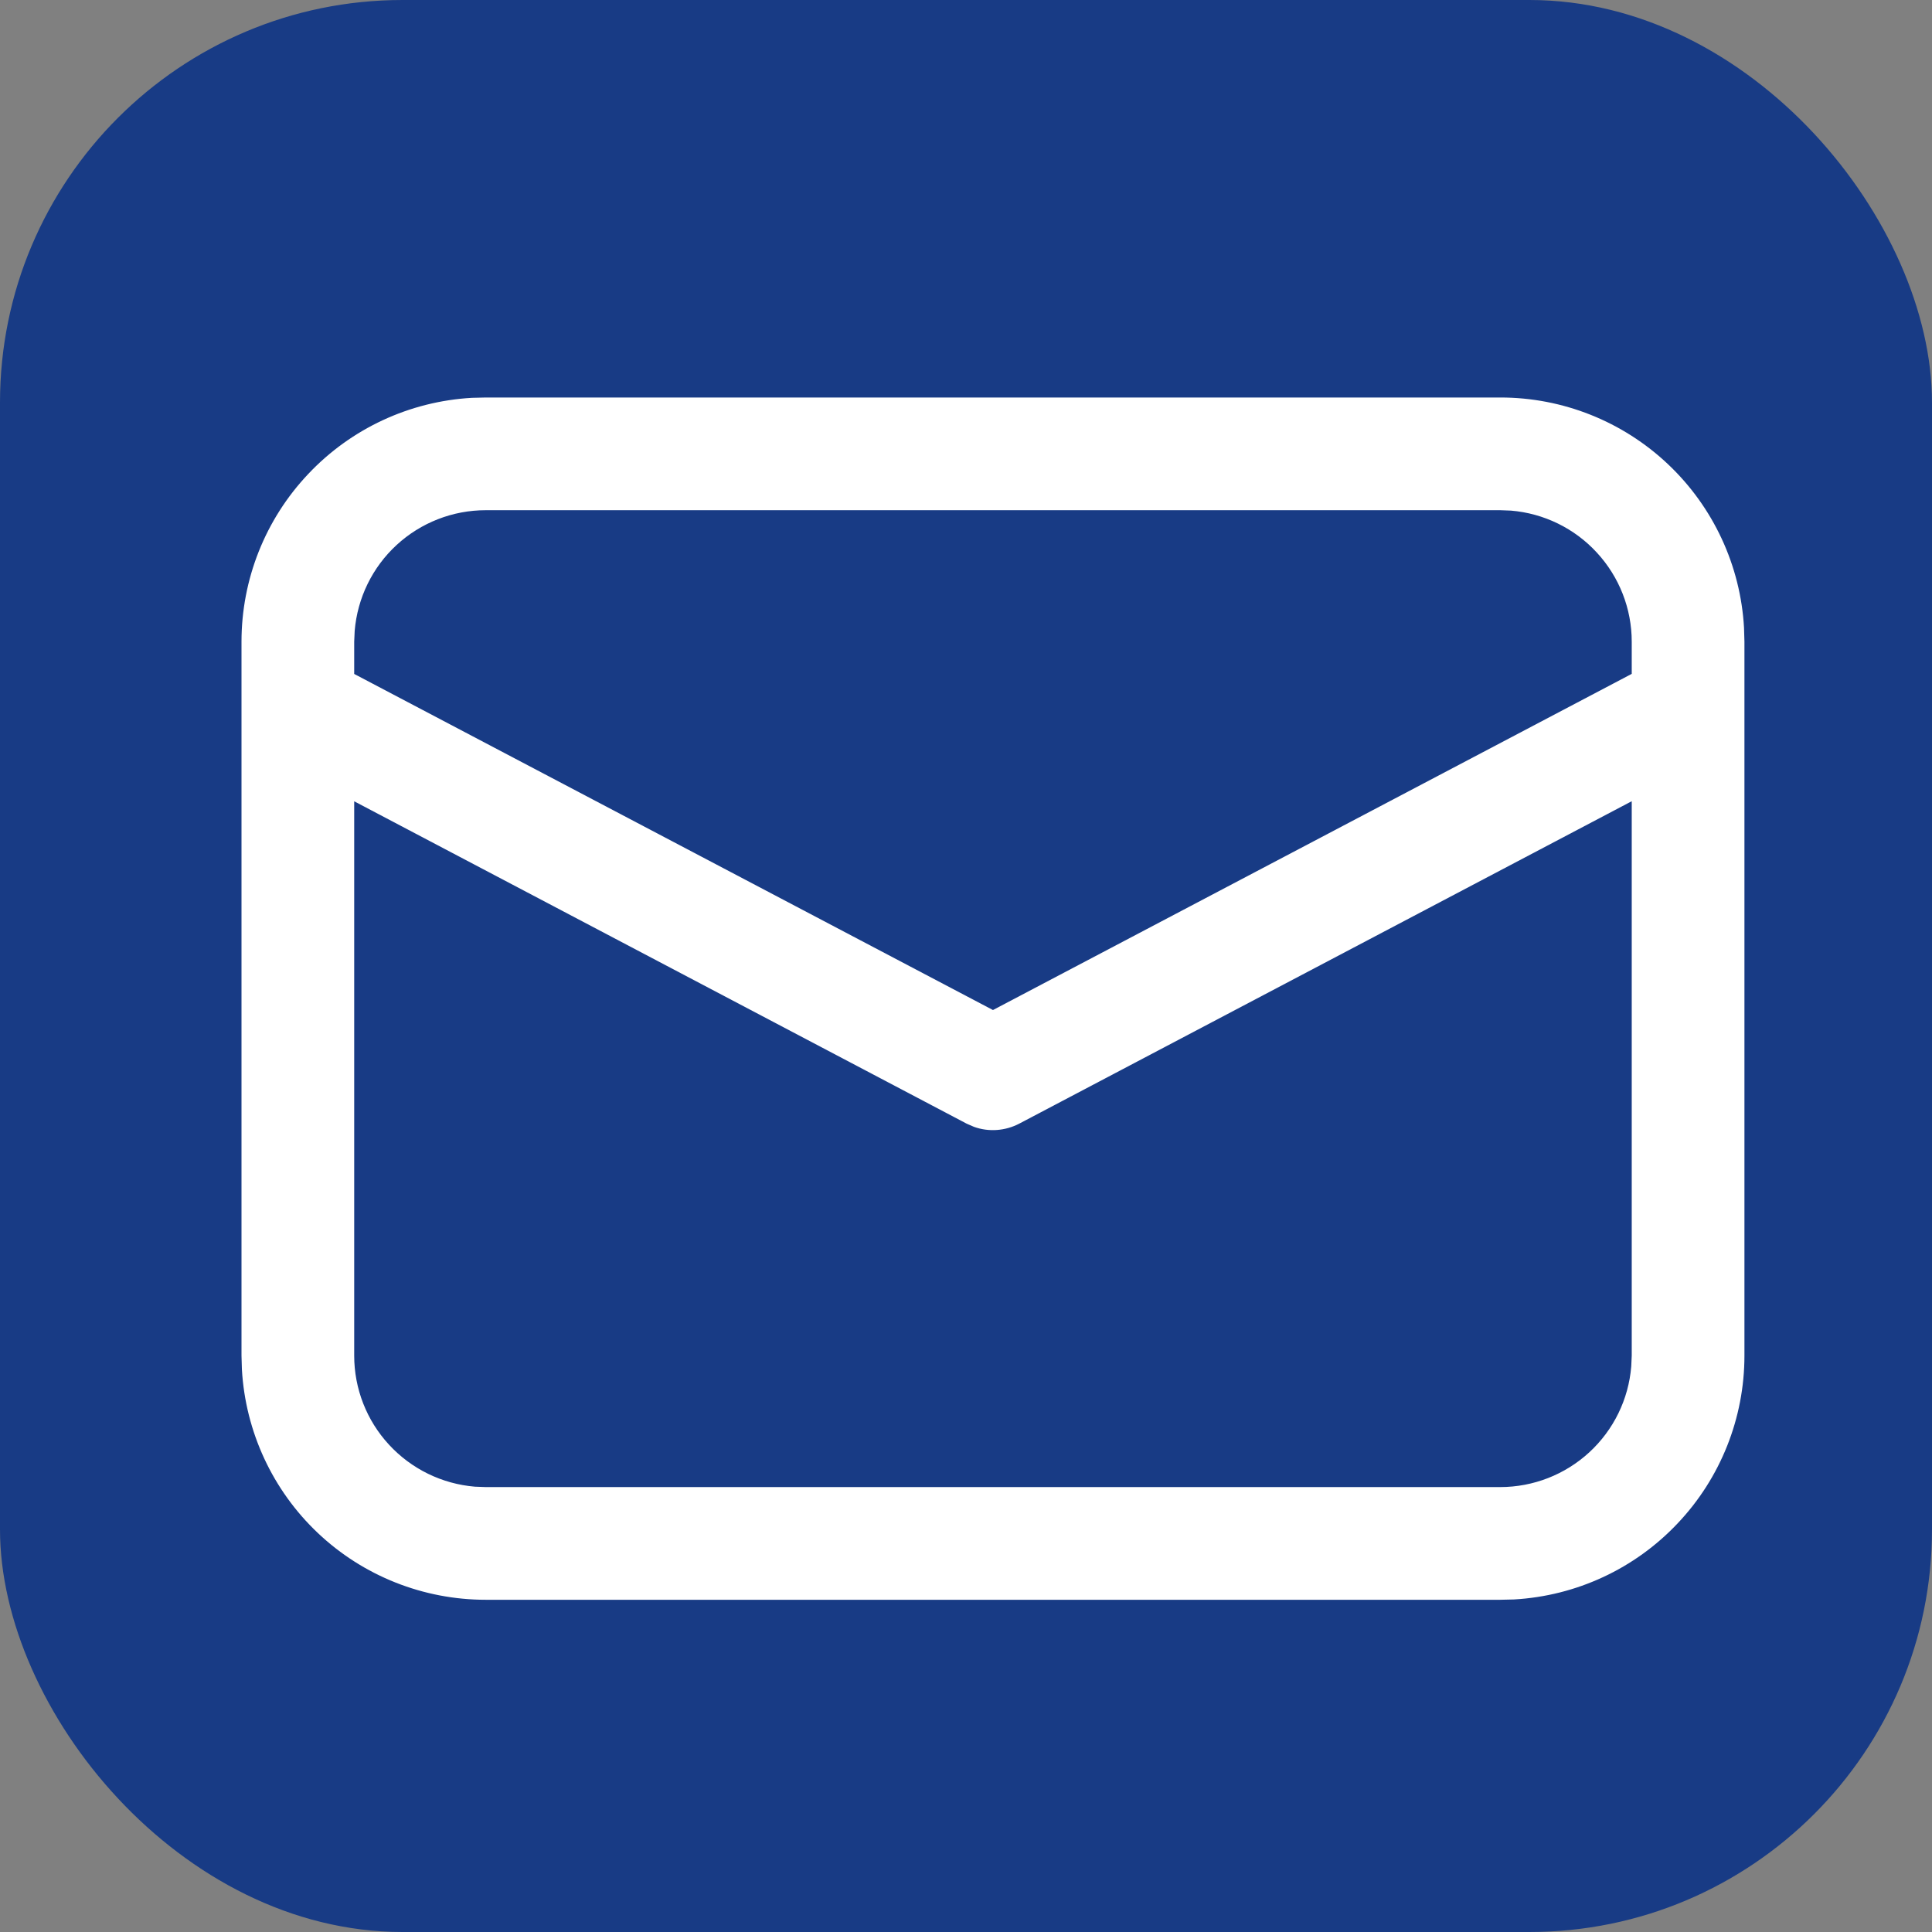 <svg width="24" height="24" viewBox="0 0 24 24" fill="none" xmlns="http://www.w3.org/2000/svg">
<rect x="0" y="0" width="24" height="24" fill="#808080" stroke="none"/>
<rect width="24" height="24" rx="5" fill="#183B85"/>
<path d="M6.034 4.938H18.636C19.411 4.937 20.157 5.234 20.72 5.766C21.283 6.298 21.622 7.026 21.665 7.8L21.67 7.971V16.84C21.67 17.615 21.374 18.36 20.841 18.923C20.309 19.487 19.582 19.825 18.808 19.869L18.636 19.873H6.034C5.259 19.873 4.513 19.577 3.95 19.045C3.387 18.513 3.049 17.785 3.005 17.011L3 16.84V7.971C3 7.196 3.296 6.451 3.829 5.888C4.361 5.324 5.088 4.986 5.862 4.942L6.034 4.938H18.636H6.034ZM20.27 9.953L12.662 13.958C12.576 14.003 12.481 14.03 12.384 14.037C12.288 14.044 12.19 14.031 12.099 13.998L12.009 13.959L4.4 9.954V16.84C4.4 17.25 4.554 17.645 4.832 17.946C5.11 18.248 5.491 18.434 5.899 18.468L6.034 18.473H18.636C19.046 18.473 19.441 18.319 19.743 18.041C20.045 17.763 20.231 17.382 20.264 16.973L20.27 16.84V9.953ZM18.636 6.338H6.034C5.624 6.338 5.229 6.492 4.927 6.77C4.626 7.047 4.44 7.428 4.406 7.837L4.4 7.971V8.372L12.335 12.547L20.27 8.371V7.971C20.27 7.561 20.115 7.166 19.837 6.865C19.56 6.563 19.178 6.377 18.77 6.343L18.636 6.338Z" fill="white"/>
</svg>
